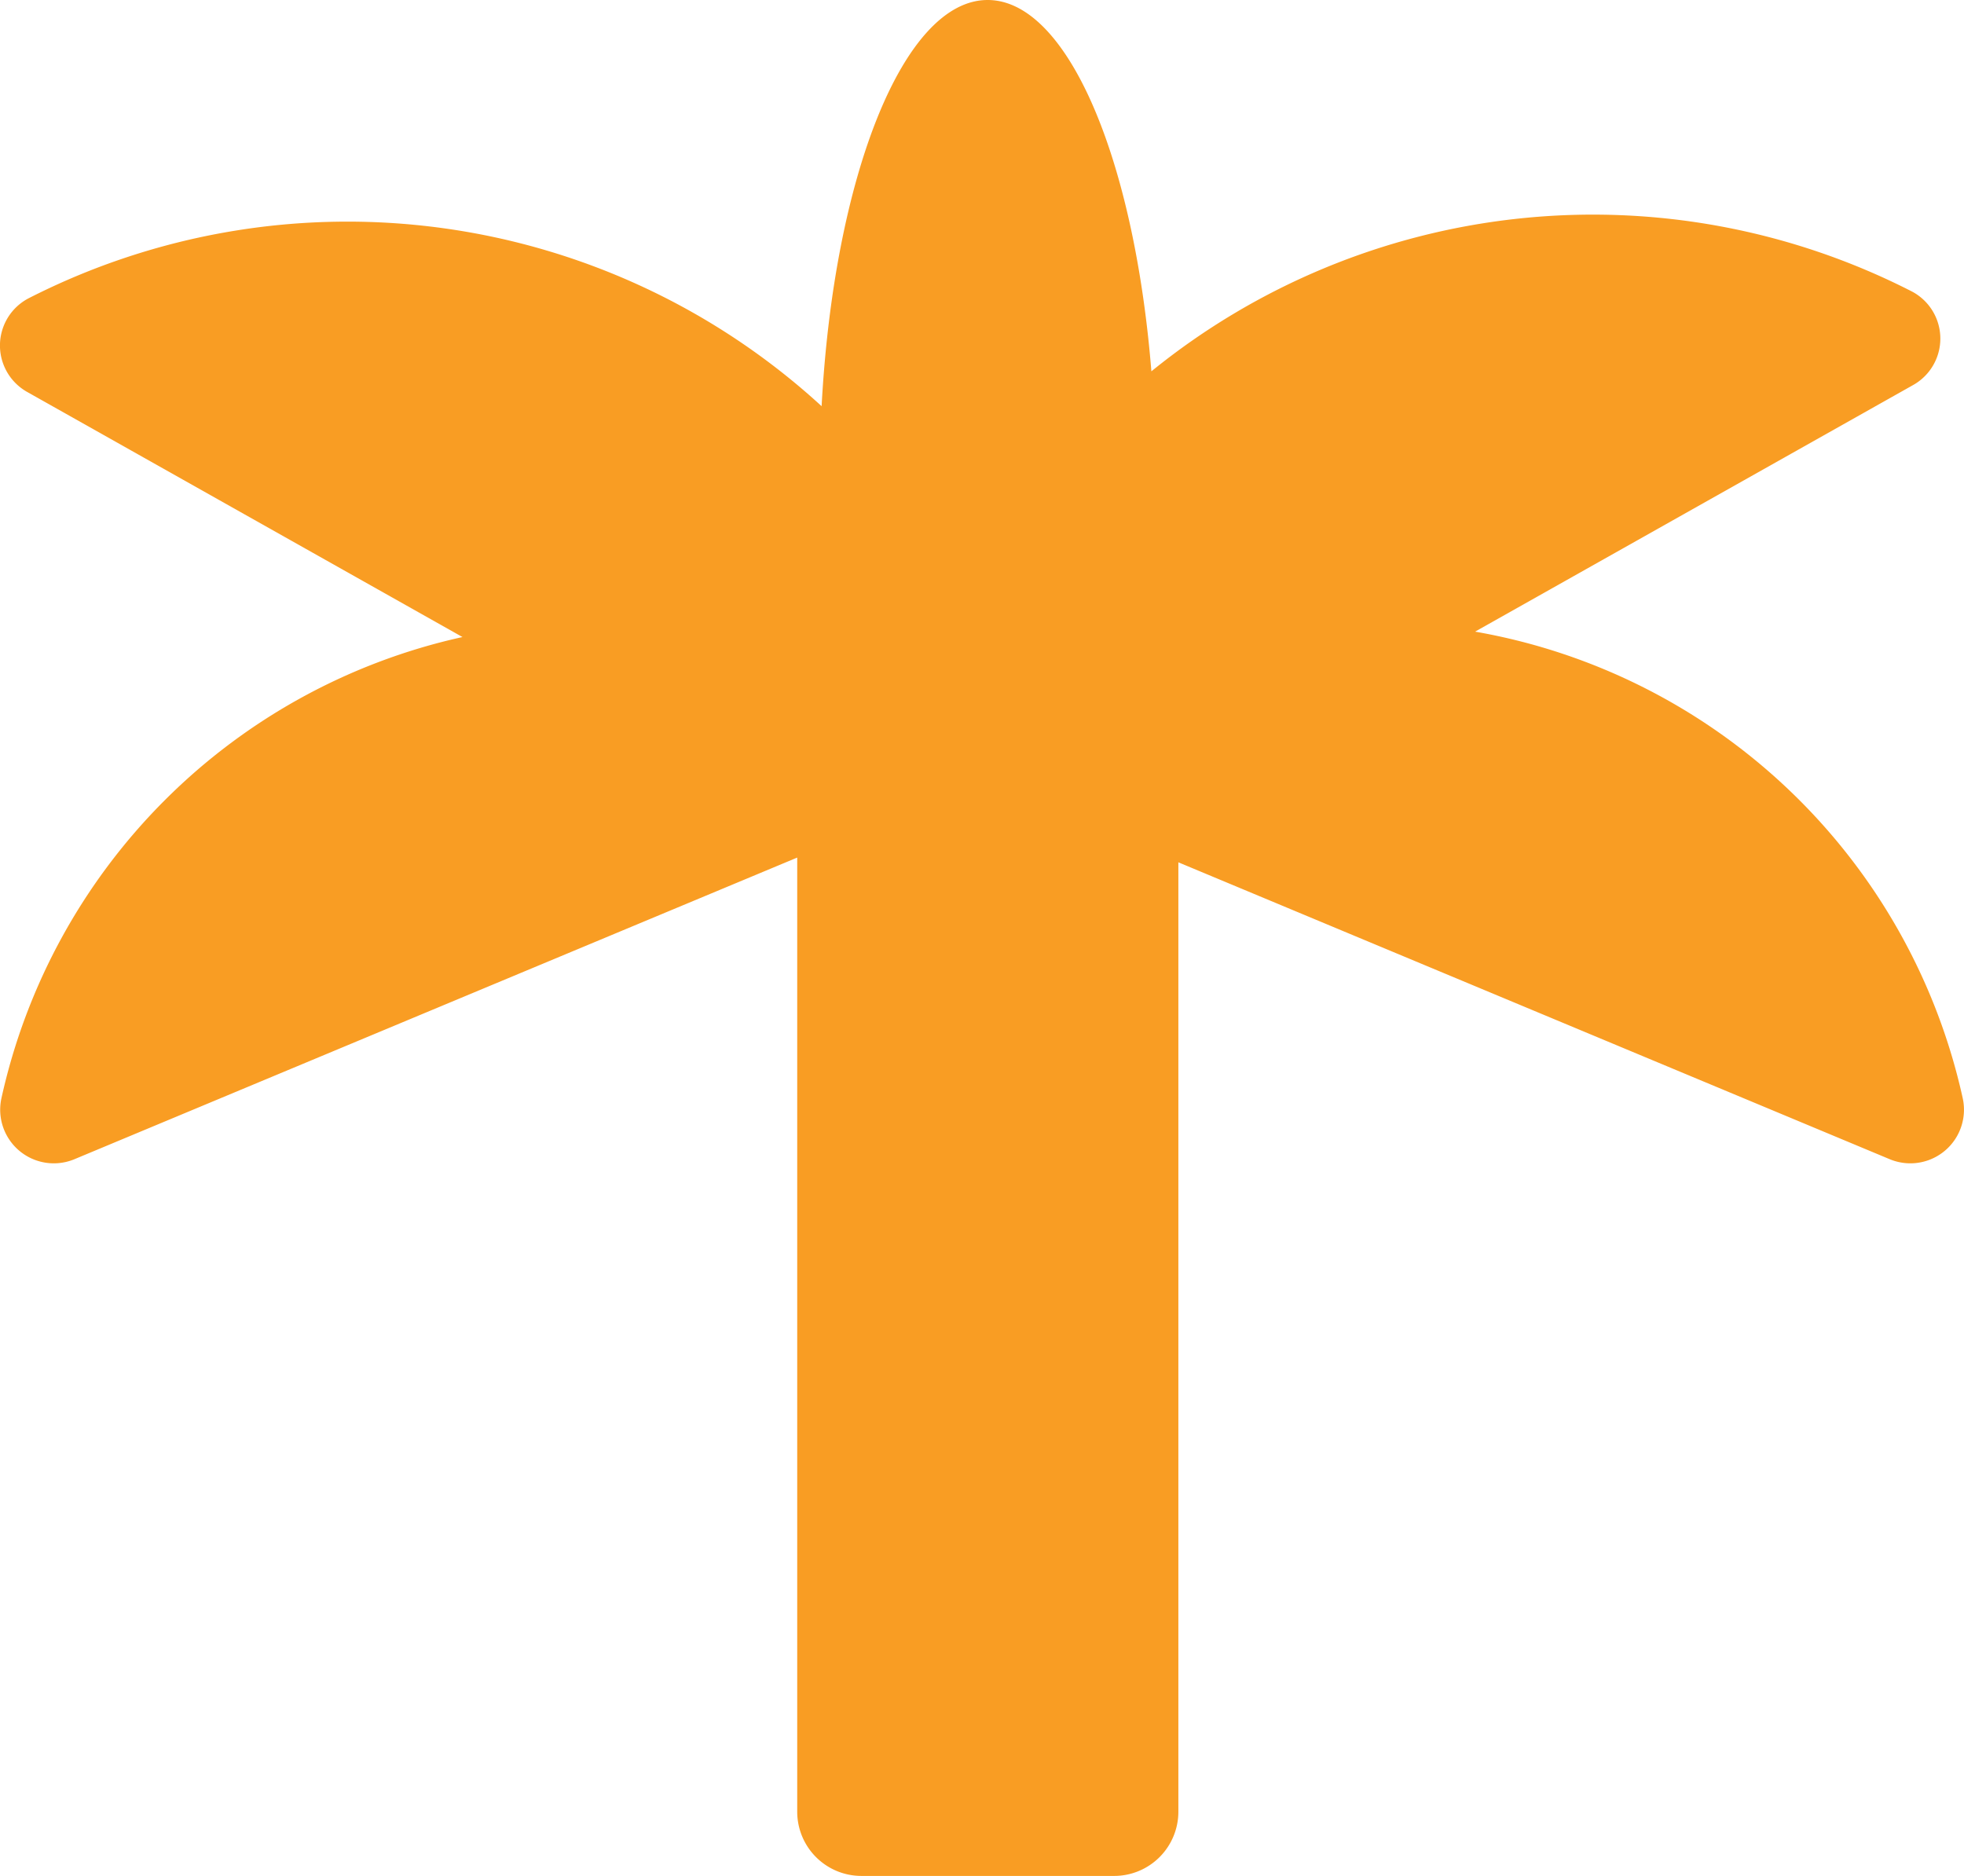 <svg id="Group_925" data-name="Group 925" xmlns="http://www.w3.org/2000/svg" xmlns:xlink="http://www.w3.org/1999/xlink" width="35.596" height="34" viewBox="0 0 35.596 34">
  <defs>
    <clipPath id="clip-path">
      <rect id="Rectangle_253" data-name="Rectangle 253" width="35.596" height="34" fill="#f99d23"/>
    </clipPath>
  </defs>
  <g id="Group_924" data-name="Group 924" transform="translate(0 0)" clip-path="url(#clip-path)">
    <path id="Path_689" data-name="Path 689" d="M35.572,19.9a10.986,10.986,0,0,0-8.837-8.452l7.933-4.466a.965.965,0,0,0-.018-1.7A12.694,12.694,0,0,0,20.868,6.73C20.557,2.875,19.348,0,17.9,0c-1.524,0-2.786,3.194-3.009,7.362A12.712,12.712,0,0,0,.517,5.407.965.965,0,0,0,.5,7.108l7.882,4.438A10.985,10.985,0,0,0,.027,19.9.972.972,0,0,0,1.349,21.01l13.1-5.467V32.836A1.164,1.164,0,0,0,15.611,34h4.582a1.164,1.164,0,0,0,1.164-1.164V15.629L34.25,21.01A.972.972,0,0,0,35.572,19.9" transform="translate(0 0)" fill="#f99d23"/>
  </g>
</svg>
